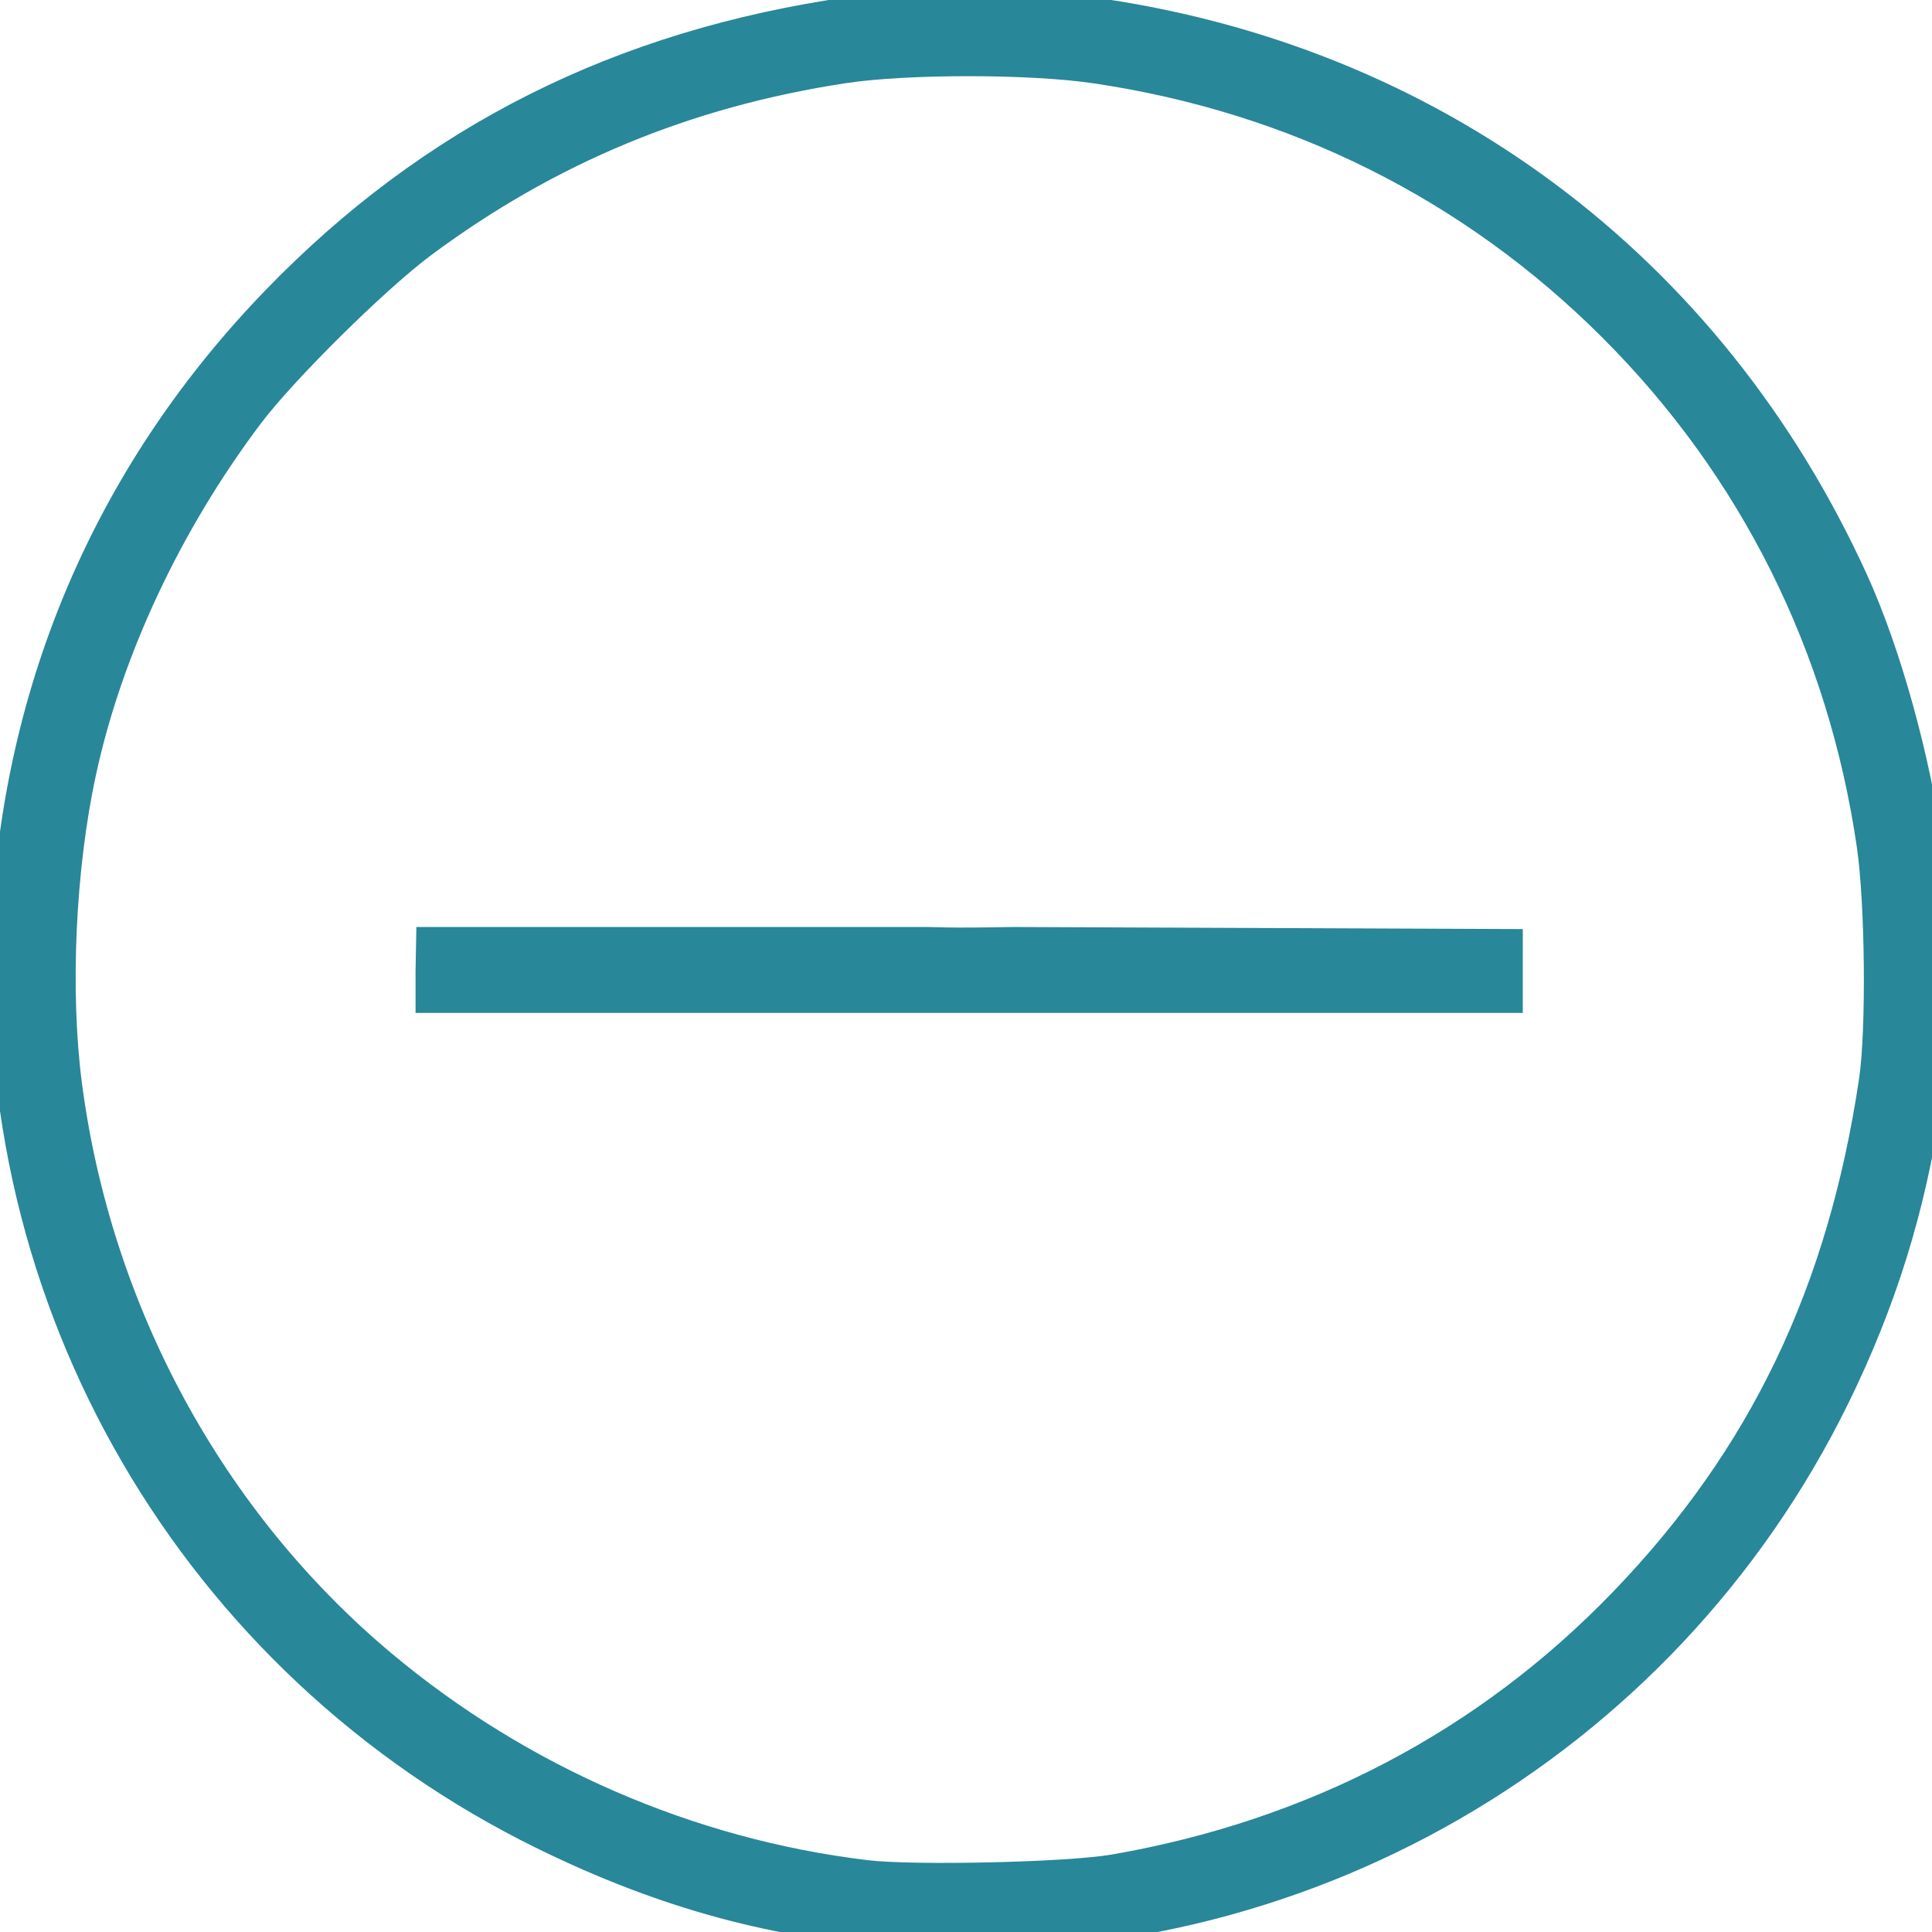 <?xml version="1.0" encoding="UTF-8" standalone="no"?>
<svg
   xmlns:dc="http://purl.org/dc/elements/1.1/"
   xmlns:cc="http://creativecommons.org/ns#"
   xmlns:rdf="http://www.w3.org/1999/02/22-rdf-syntax-ns#"
   xmlns:svg="http://www.w3.org/2000/svg"
   xmlns="http://www.w3.org/2000/svg"
   width="38px"
   height="38px"
   viewBox="0 0 38 38"
   version="1.1"
   id="svg13">
  <defs
     id="defs17" />
  <!-- Generator: Sketch 57.1 (83088) - https://sketch.com -->
  <title
     id="title2">Kreis</title>
  <desc
     id="desc4">Created with Sketch.</desc>
  <g
     id="layer1"
     transform="matrix(1.462,0,0,1.462,-81.915,-186.969)"
     style="fill:#288798;stroke-width:2.586;fill-opacity:1">
    <path
       style="fill:#288798;fill-opacity:1;stroke:none;stroke-width:0.274;stroke-linecap:round;stroke-linejoin:miter;stroke-miterlimit:0.5;stroke-dasharray:none;stroke-opacity:1;paint-order:fill markers stroke"
       d="m 68.203,154.094 c -1.752,-0.114 -3.293,-0.531 -4.942,-1.339 -4.787,-2.345 -7.675,-7.315 -7.338,-12.629 0.202,-3.189 1.46,-6.042 3.676,-8.334 2.133,-2.207 4.707,-3.5 7.856,-3.948 0.629,-0.089 2.595,-0.088 3.254,0.002 4.681,0.64 8.483,3.473 10.441,7.779 0.447,0.983 0.85,2.435 1.021,3.684 0.106,0.772 0.09,2.676 -0.03,3.469 -0.215,1.423 -0.611,2.692 -1.243,3.982 -2.346,4.788 -7.355,7.682 -12.696,7.335 z m 2.775,-1.257 c 2.652,-0.458 4.944,-1.659 6.754,-3.538 1.846,-1.917 2.888,-4.09 3.308,-6.899 0.098,-0.657 0.082,-2.353 -0.03,-3.119 -0.385,-2.637 -1.56,-4.991 -3.422,-6.852 -1.861,-1.861 -4.207,-3.033 -6.852,-3.423 -0.859,-0.127 -2.508,-0.127 -3.334,-3.3e-4 -2.083,0.318 -3.9,1.072 -5.566,2.308 -0.616,0.457 -1.847,1.673 -2.296,2.268 -1.079,1.431 -1.872,3.12 -2.22,4.731 -0.276,1.275 -0.35,2.911 -0.188,4.148 0.394,3.005 1.893,5.765 4.166,7.669 1.818,1.523 4.066,2.5 6.399,2.781 0.627,0.076 2.683,0.029 3.28,-0.074 z M 68.504,141.513 h -3.442 -3.442 v -0.565 l 0.011,-0.591 h 3.442 3.442 c 0.055,-0.002 0.227,0.018 1.145,-1.5e-4 l 3.428,0.014 3.428,0.014 v 0.564 0.564 h -3.442 -3.442 z"
       id="path898" />
  </g>
</svg>
